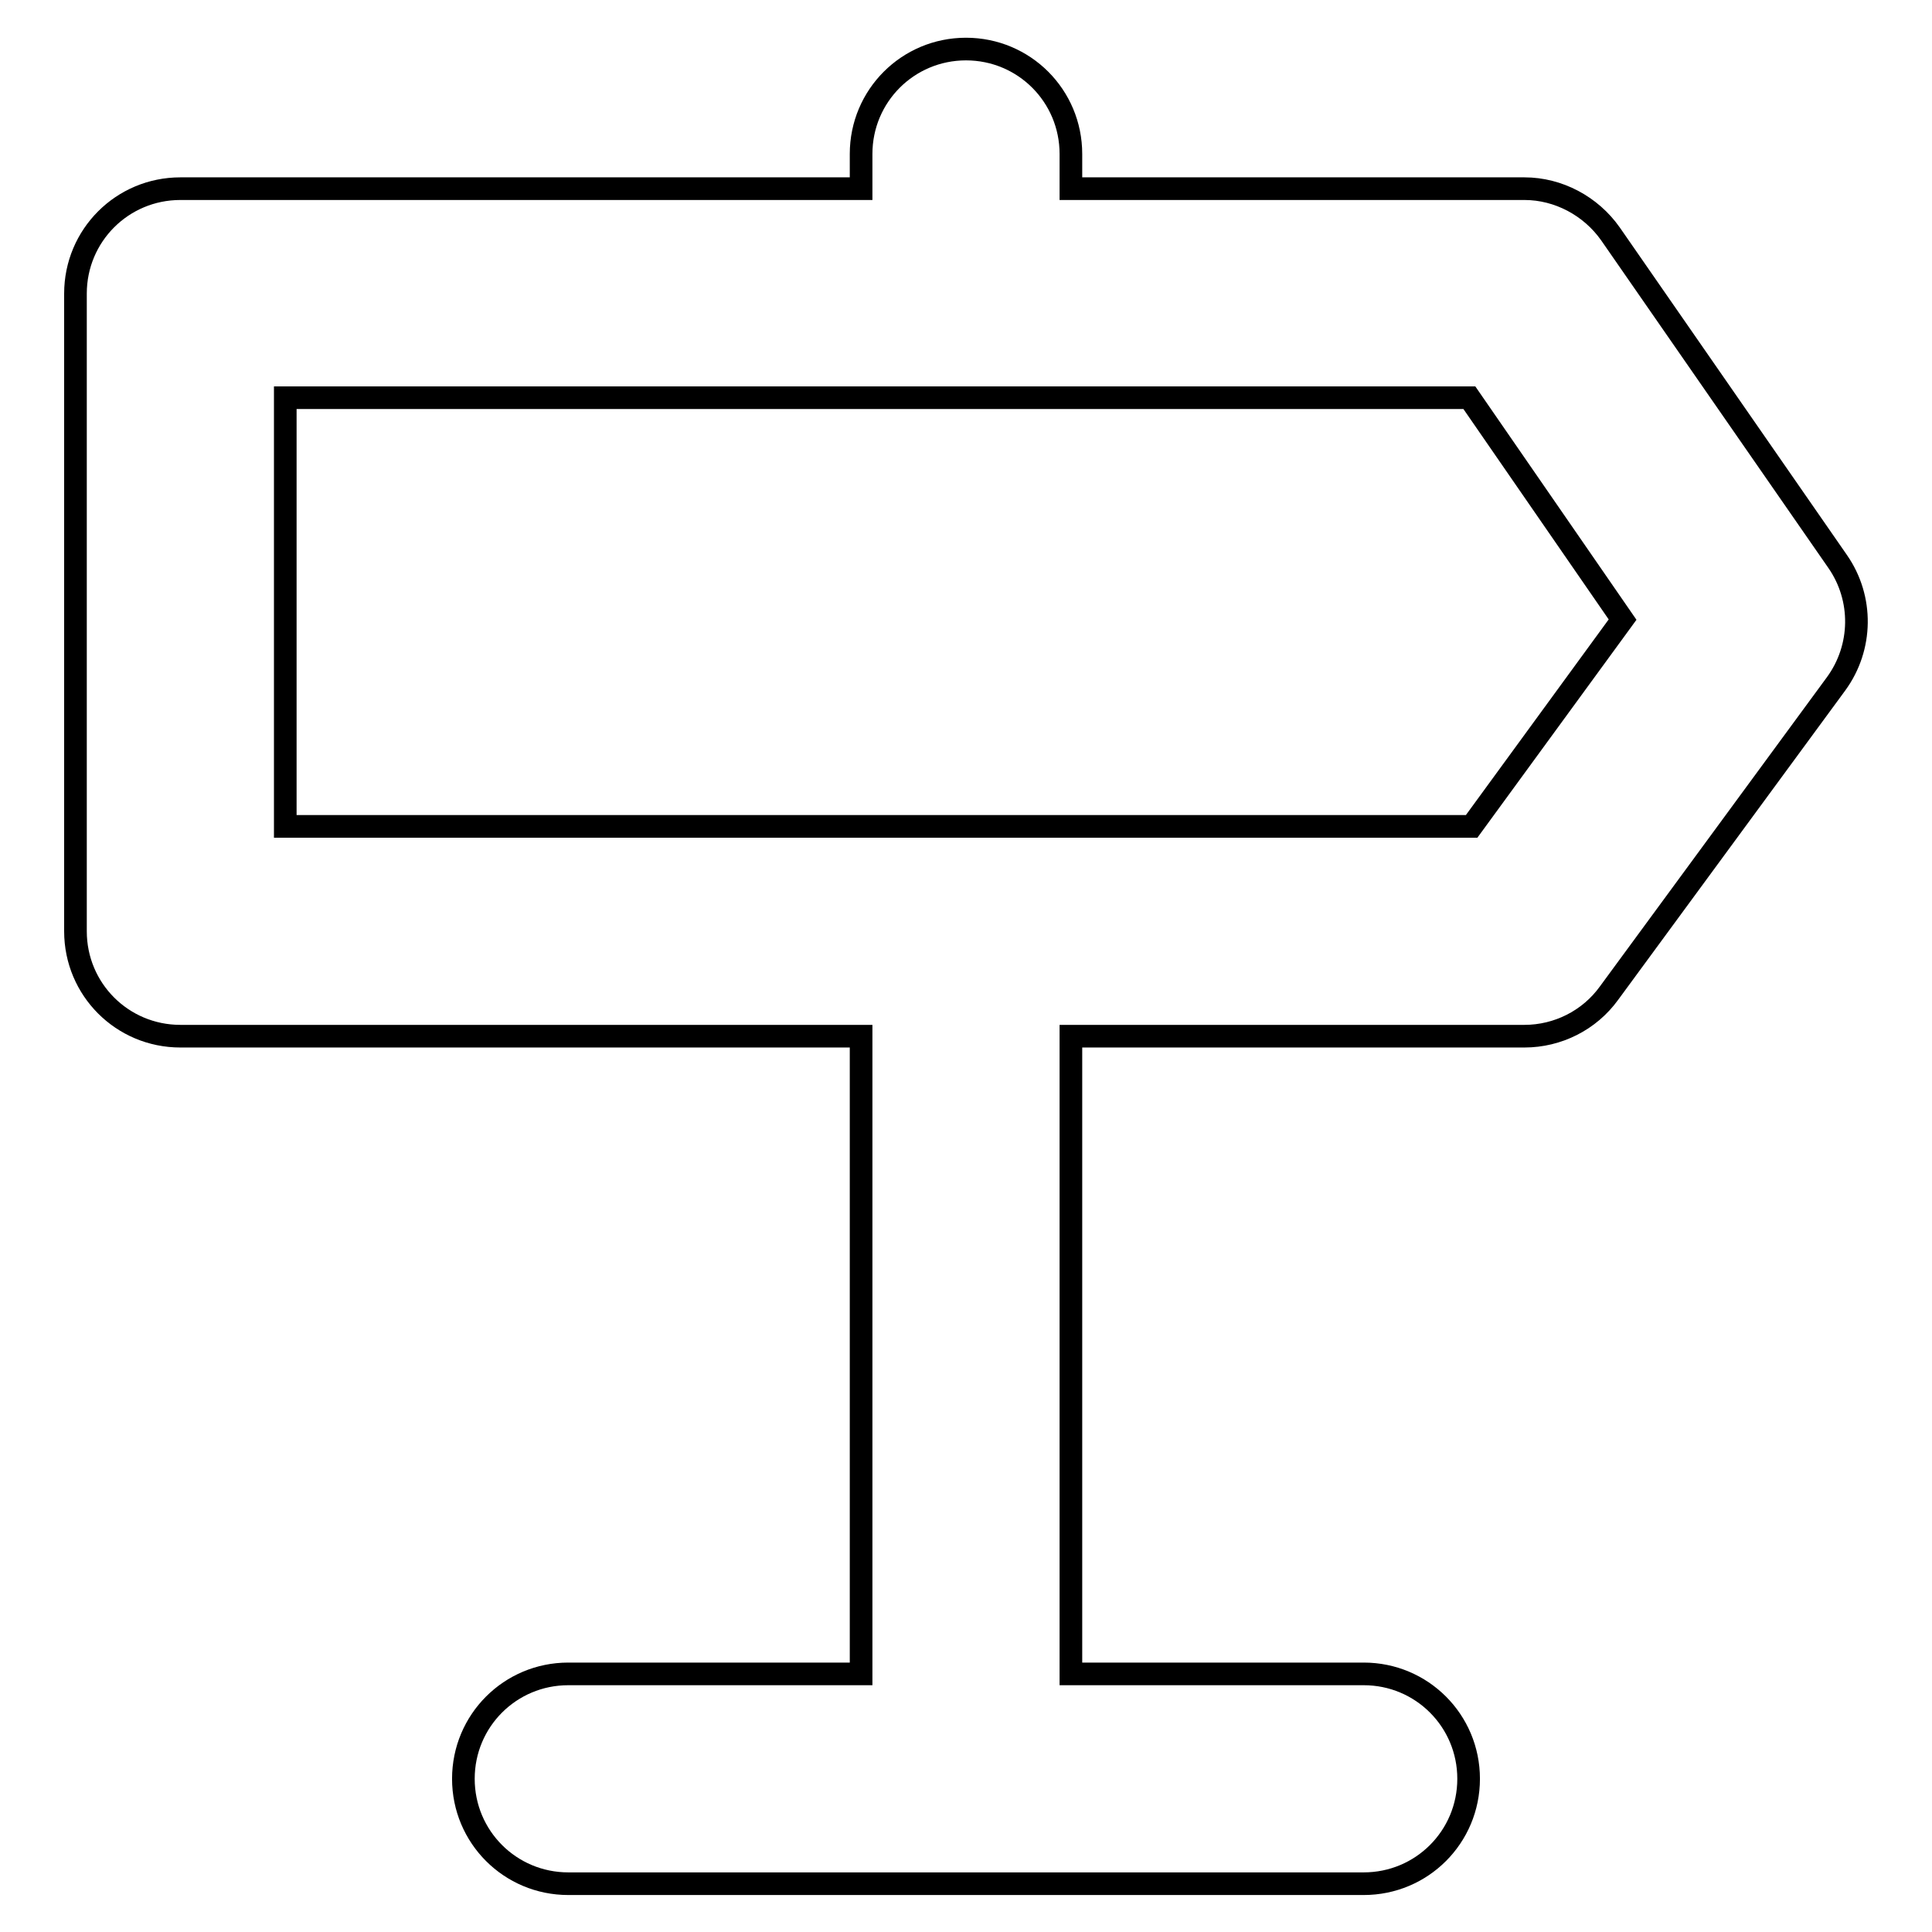 <?xml version="1.0" encoding="utf-8"?>
<!-- Svg Vector Icons : http://www.onlinewebfonts.com/icon -->
<!DOCTYPE svg PUBLIC "-//W3C//DTD SVG 1.1//EN" "http://www.w3.org/Graphics/SVG/1.1/DTD/svg11.dtd">
<svg version="1.1" xmlns="http://www.w3.org/2000/svg" xmlns:xlink="http://www.w3.org/1999/xlink" x="0px" y="0px" viewBox="0 0 256 256" enable-background="new 0 0 256 256" xml:space="preserve">
<g><g><g><path stroke-width="3" fill-opacity="0" stroke="#000000"  d="M243.5,74.4L213.4,31c-2.6-3.7-6.9-6-11.4-6h-60.1v-4.6c0-7.7-6.2-13.9-13.9-13.9c-7.7,0-13.9,6.2-13.9,13.9V25H23.9C16.2,25,10,31.2,10,38.9v84.5c0,7.7,6.2,13.9,13.9,13.9h90.2v84.5H75.3c-7.7,0-13.9,6.2-13.9,13.9s6.2,13.9,13.9,13.9h105.4c7.7,0,13.9-6.2,13.9-13.9s-6.2-13.9-13.9-13.9h-38.8v-84.5H202c4.4,0,8.6-2.1,11.2-5.7l30.1-41C246.8,85.8,246.9,79.3,243.5,74.4z M195,109.5H37.8V52.7h156.9l20.3,29.4L195,109.5z"/></g><g></g><g></g><g></g><g></g><g></g><g></g><g></g><g></g><g></g><g></g><g></g><g></g><g></g><g></g><g></g></g></g>
</svg>